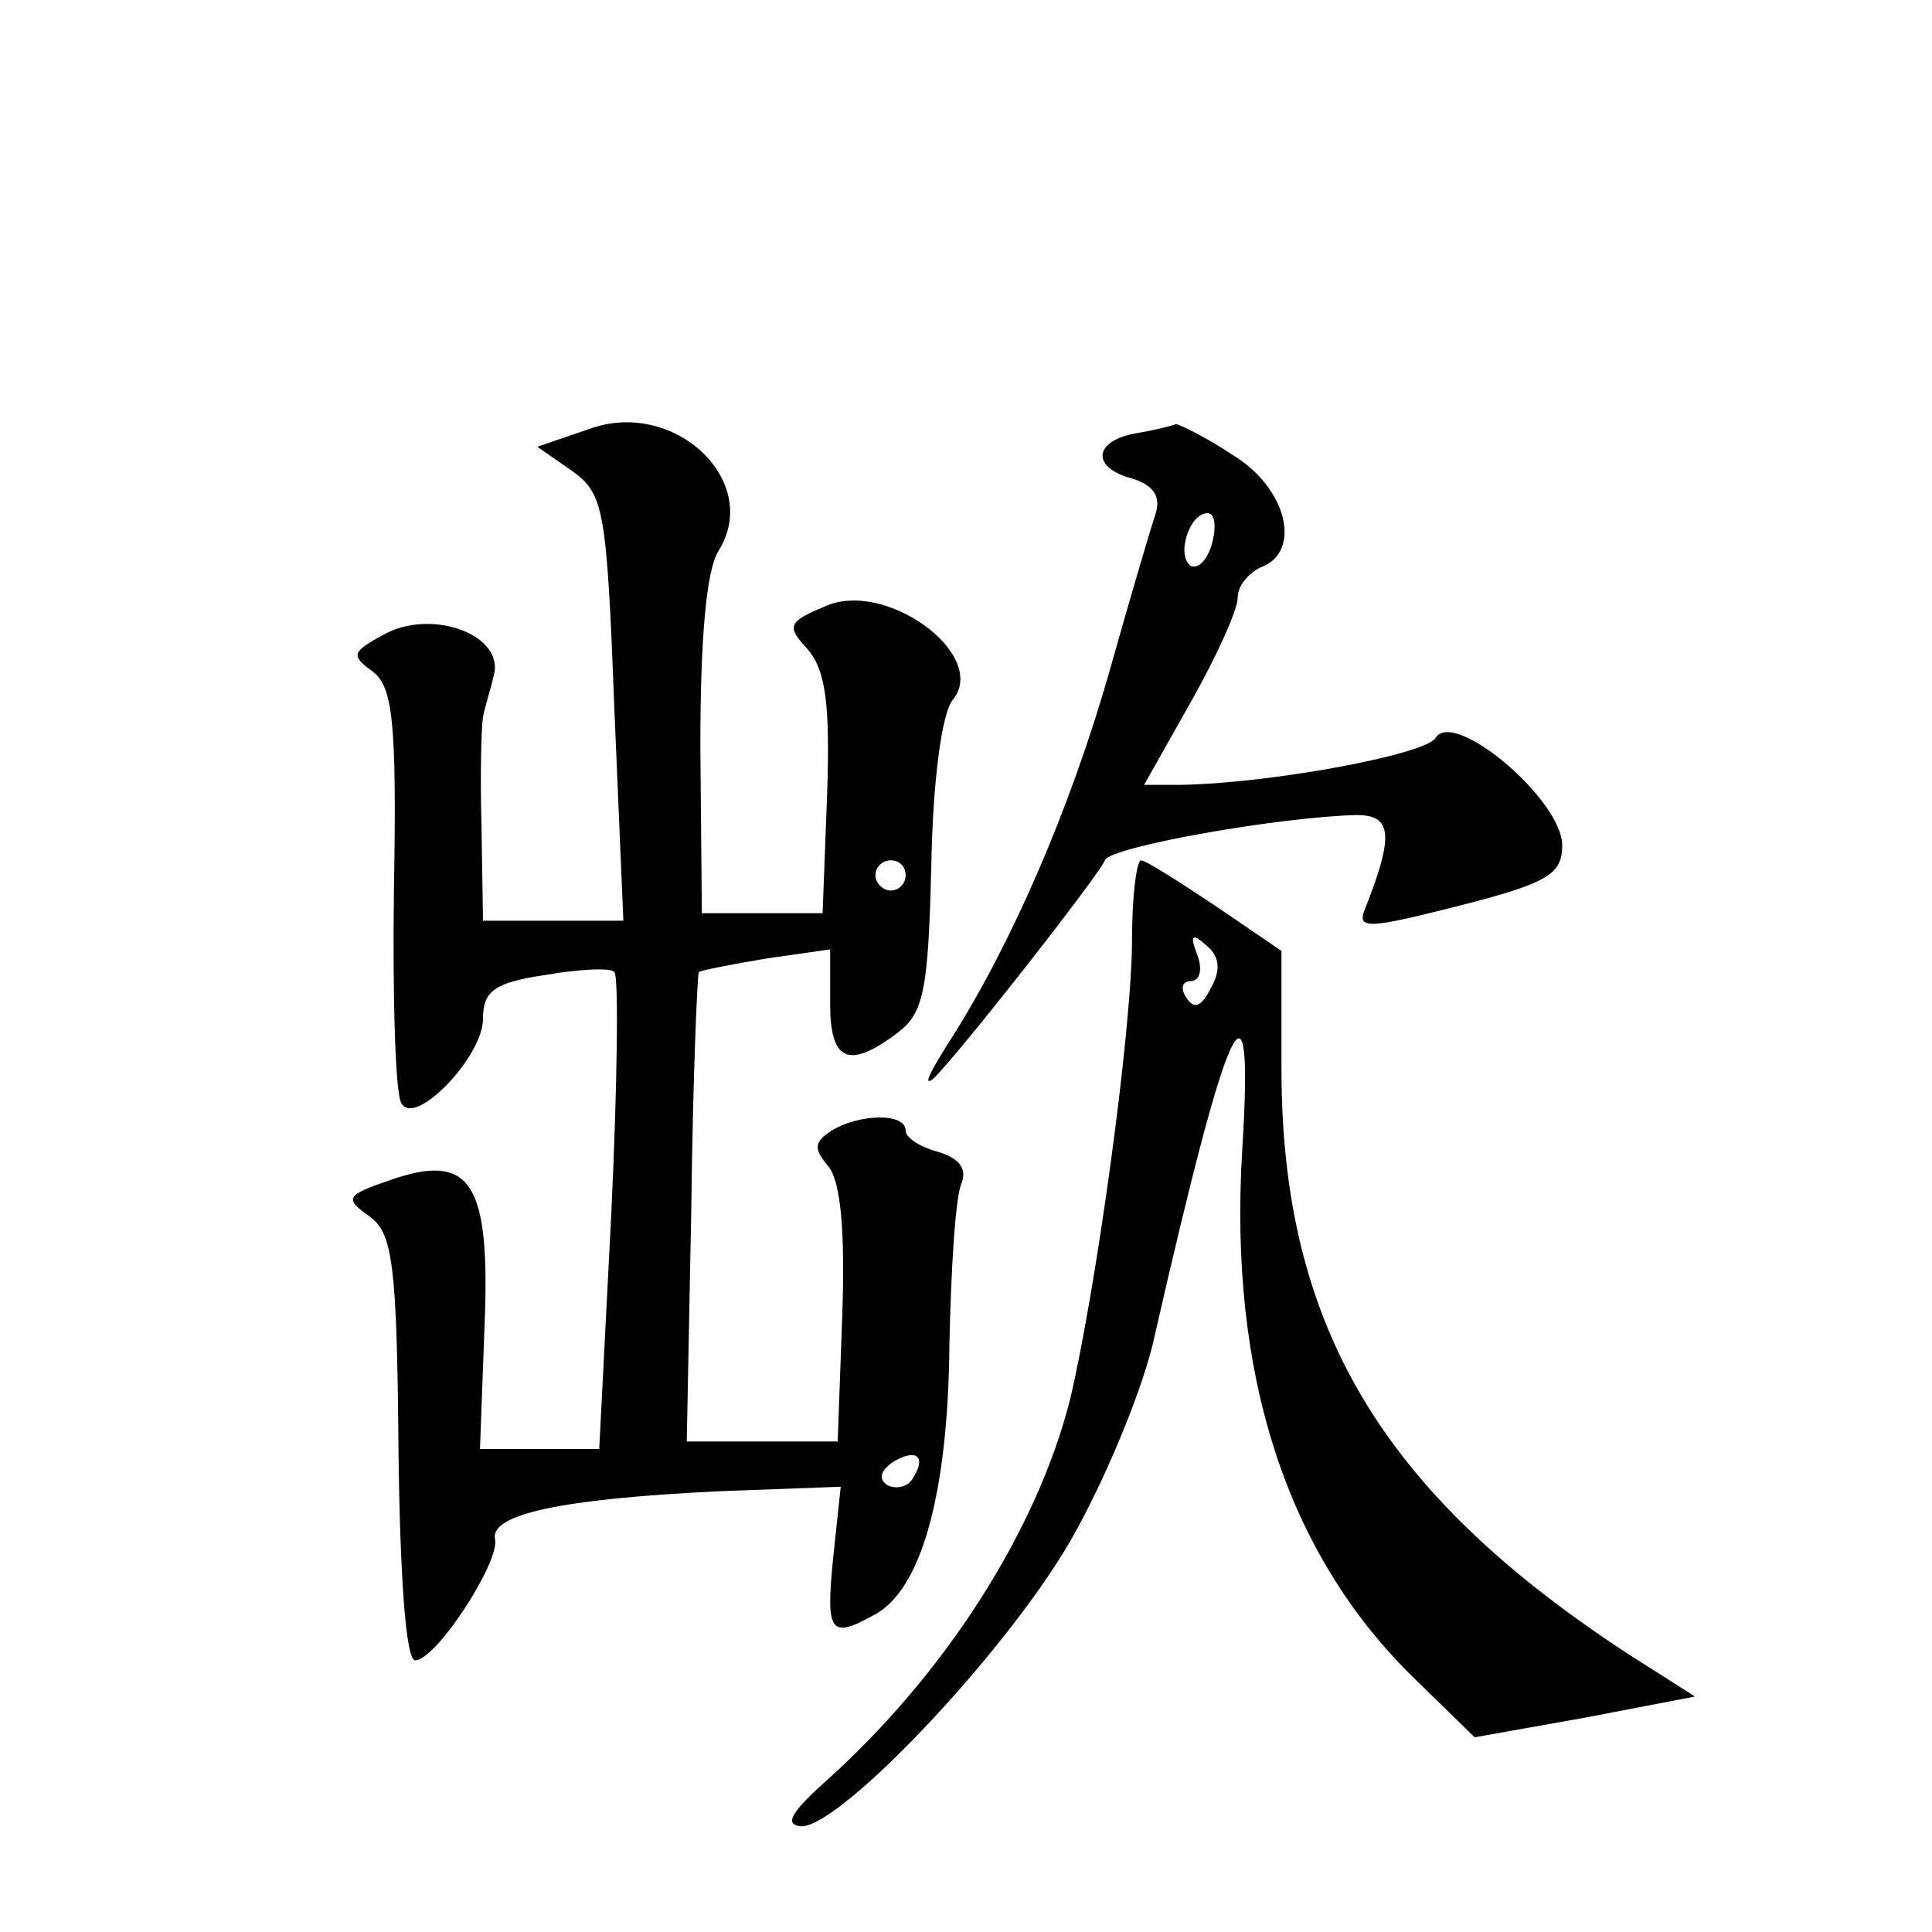 <?xml version="1.0" standalone="no"?>
<!DOCTYPE svg PUBLIC "-//W3C//DTD SVG 20010904//EN"
 "http://www.w3.org/TR/2001/REC-SVG-20010904/DTD/svg10.dtd">
<svg version="1.0" xmlns="http://www.w3.org/2000/svg"
 width="128pt" height="128pt" viewBox="0 0 128 128"
 preserveAspectRatio="xMidYMid meet">
<g transform="translate(0,128) scale(0.1,-0.1)"
fill="#0" stroke="none">
<path d="M391 996 l-35 -12 23 -16 c21 -15 23 -25 28 -157 l6 -141 -47 0 -46 0
-1 63 c-1 34 0 67 1 72 1 6 5 18 7 27 8 27 -40 45 -72 28 -22 -12 -23 -14 -8 -25
13 -10 16 -32 14 -144 -1 -73 1 -137 5 -142 9 -16 54 31 54 56 0 18 7 24 41 29
23 4 44 5 46 2 3 -2 2 -75 -2 -160 l-8 -156 -39 0 -40 0 3 81 c4 96 -9 116 -63
97 -29 -10 -30 -12 -13 -24 15 -11 18 -31 19 -154 1 -86 5 -140 11 -140 14 0 56
65 53 80 -4 17 45 27 148 32 l81 3 -5 -47 c-5 -50 -2 -54 27 -38 31 16 49 79 50
178 1 51 4 99 8 108 4 10 -2 17 -16 21 -11 3 -21 9 -21 14 0 12 -31 11 -49 0 -12
-8 -12 -12 -2 -24 8 -10 11 -43 9 -99 l-3 -83 -50 0 -50 0 3 154 c1 85 4 156 5
157 1 1 21 5 45 9 l42 6 0 -36 c0 -38 12 -44 45 -19 17 13 20 28 22 110 1 57 7
101 14 110 25 30 -45 81 -85 62 -24 -10 -25 -13 -11 -28 12 -14 15 -36 13 -96 l-3
-79 -40 0 -40 0 -1 110 c0 73 4 117 12 130 29 46 -29 101 -85 81z m209 -296 c0
-5 -4 -10 -10 -10 -5 0 -10 5 -10 10 0 6 5 10 10 10 6 0 10 -4 10 -10z m5 -399
c-3 -6 -11 -8 -17 -5 -6 4 -5 9 3 15 16 10 23 4 14 -10z M753 993 c-29 -5 -30 -23
-3 -30 13 -4 19 -11 16 -22 -3 -9 -17 -56 -31 -106 -26 -91 -65 -181 -106 -245
-12 -19 -18 -30 -11 -25 16 15 110 135 114 145 3 9 117 29 167 30 23 0 25 -13 5
-63 -5 -13 4 -12 63 3 59 15 68 21 68 40 0 30 -72 91 -84 71 -7 -11 -109 -30 -169
-31 l-24 0 31 55 c17 30 31 61 31 69 0 8 7 16 15 20 28 10 18 53 -19 75 -18 12
-35 20 -37 20 -2 -1 -14 -4 -26 -6z m50 -73 c-3 -11 -9 -17 -14 -15 -10 7 -1 35
11 35 5 0 6 -9 3 -20z M750 658 c0 -61 -24 -233 -41 -305 -22 -87 -83 -183 -164
-255 -22 -20 -25 -27 -14 -28 27 0 142 122 182 196 21 38 45 96 52 129 49 215 66
251 58 123 -9 -148 29 -266 112 -348 l42 -41 73 13 73 14 -44 28 c-164 107 -230
218 -230 388 l0 78 -44 30 c-24 16 -46 30 -49 30 -3 0 -6 -24 -6 -52z m52 -33 c-6
-12 -11 -14 -16 -6 -4 6 -3 11 3 11 6 0 8 8 4 18 -5 13 -3 14 7 5 8 -7 9 -16 2
-28z"/>
</g>
</svg>
